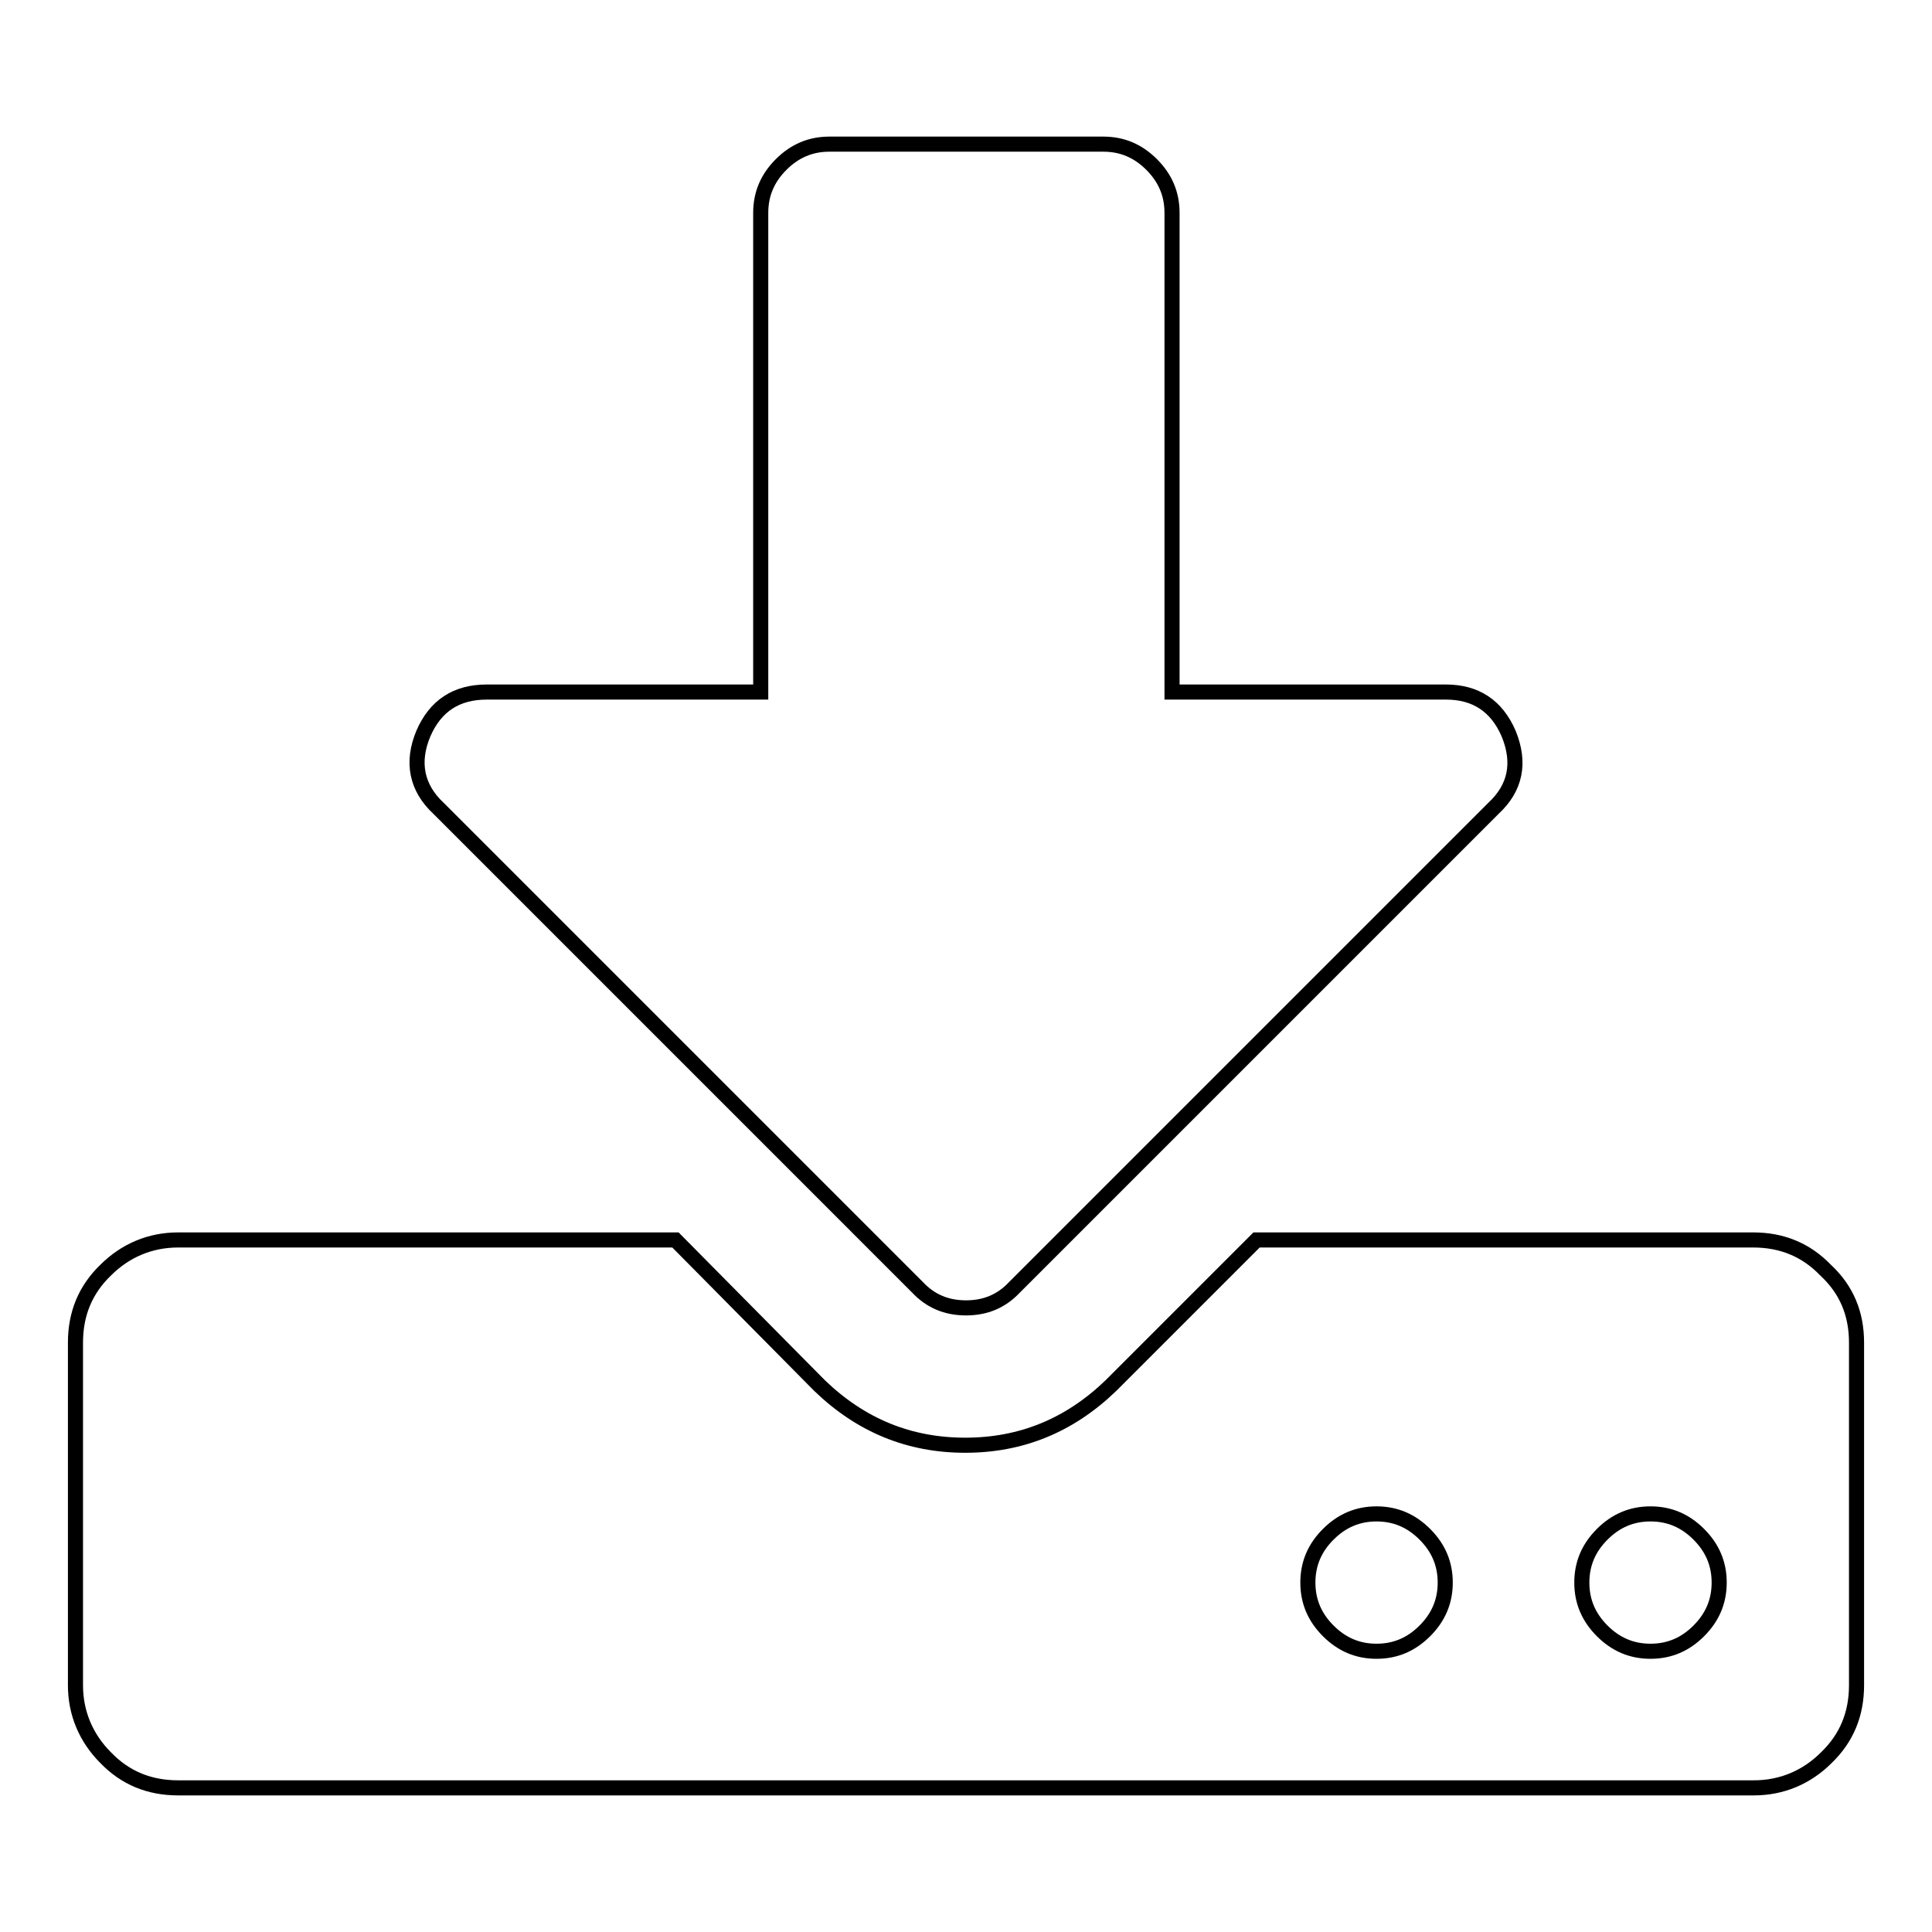 <?xml version="1.0" encoding="utf-8"?>
<!-- Svg Vector Icons : http://www.onlinewebfonts.com/icon -->
<!DOCTYPE svg PUBLIC "-//W3C//DTD SVG 1.1//EN" "http://www.w3.org/Graphics/SVG/1.1/DTD/svg11.dtd">
<svg version="1.1" xmlns="http://www.w3.org/2000/svg" xmlns:xlink="http://www.w3.org/1999/xlink" x="0px" y="0px" viewBox="0 0 256 256" enable-background="new 0 0 256 256" xml:space="preserve">
<g> <path stroke-width="2" fill-opacity="0" stroke="#000000"  d="M191.5,209.7c0-2.5-0.9-4.6-2.7-6.4c-1.8-1.8-3.9-2.7-6.4-2.7c-2.5,0-4.6,0.9-6.4,2.7 c-1.8,1.8-2.7,3.9-2.7,6.4s0.9,4.6,2.7,6.4c1.8,1.8,3.9,2.7,6.4,2.7c2.5,0,4.6-0.9,6.4-2.7C190.6,214.3,191.5,212.2,191.5,209.7z  M227.8,209.7c0-2.5-0.9-4.6-2.7-6.4c-1.8-1.8-3.9-2.7-6.4-2.7c-2.5,0-4.6,0.9-6.4,2.7c-1.8,1.8-2.7,3.9-2.7,6.4s0.9,4.6,2.7,6.4 c1.8,1.8,3.9,2.7,6.4,2.7c2.5,0,4.6-0.9,6.4-2.7C226.9,214.3,227.8,212.2,227.8,209.7z M246,177.9v45.4c0,3.8-1.3,7-4,9.6 c-2.6,2.6-5.9,4-9.6,4H23.6c-3.8,0-7-1.3-9.6-4c-2.6-2.6-4-5.9-4-9.6v-45.4c0-3.8,1.3-7,4-9.6c2.6-2.6,5.9-4,9.6-4h65.9l19.1,19.3 c5.5,5.3,11.9,7.9,19.3,7.9s13.8-2.6,19.3-7.9l19.3-19.3h65.8c3.8,0,7,1.3,9.6,4C244.7,170.9,246,174.1,246,177.9L246,177.9z  M199.9,97.2c1.6,3.9,0.9,7.2-2,9.9l-63.5,63.5c-1.7,1.8-3.8,2.7-6.4,2.7s-4.7-0.9-6.4-2.7l-63.5-63.5c-2.9-2.7-3.6-6.1-2-9.9 c1.6-3.7,4.4-5.5,8.4-5.5h36.3V28.2c0-2.5,0.9-4.6,2.7-6.4c1.8-1.8,3.9-2.7,6.4-2.7h36.3c2.5,0,4.6,0.9,6.4,2.7 c1.8,1.8,2.7,3.9,2.7,6.4v63.5h36.3C195.5,91.7,198.3,93.5,199.9,97.2L199.9,97.2z"/></g>
</svg>
